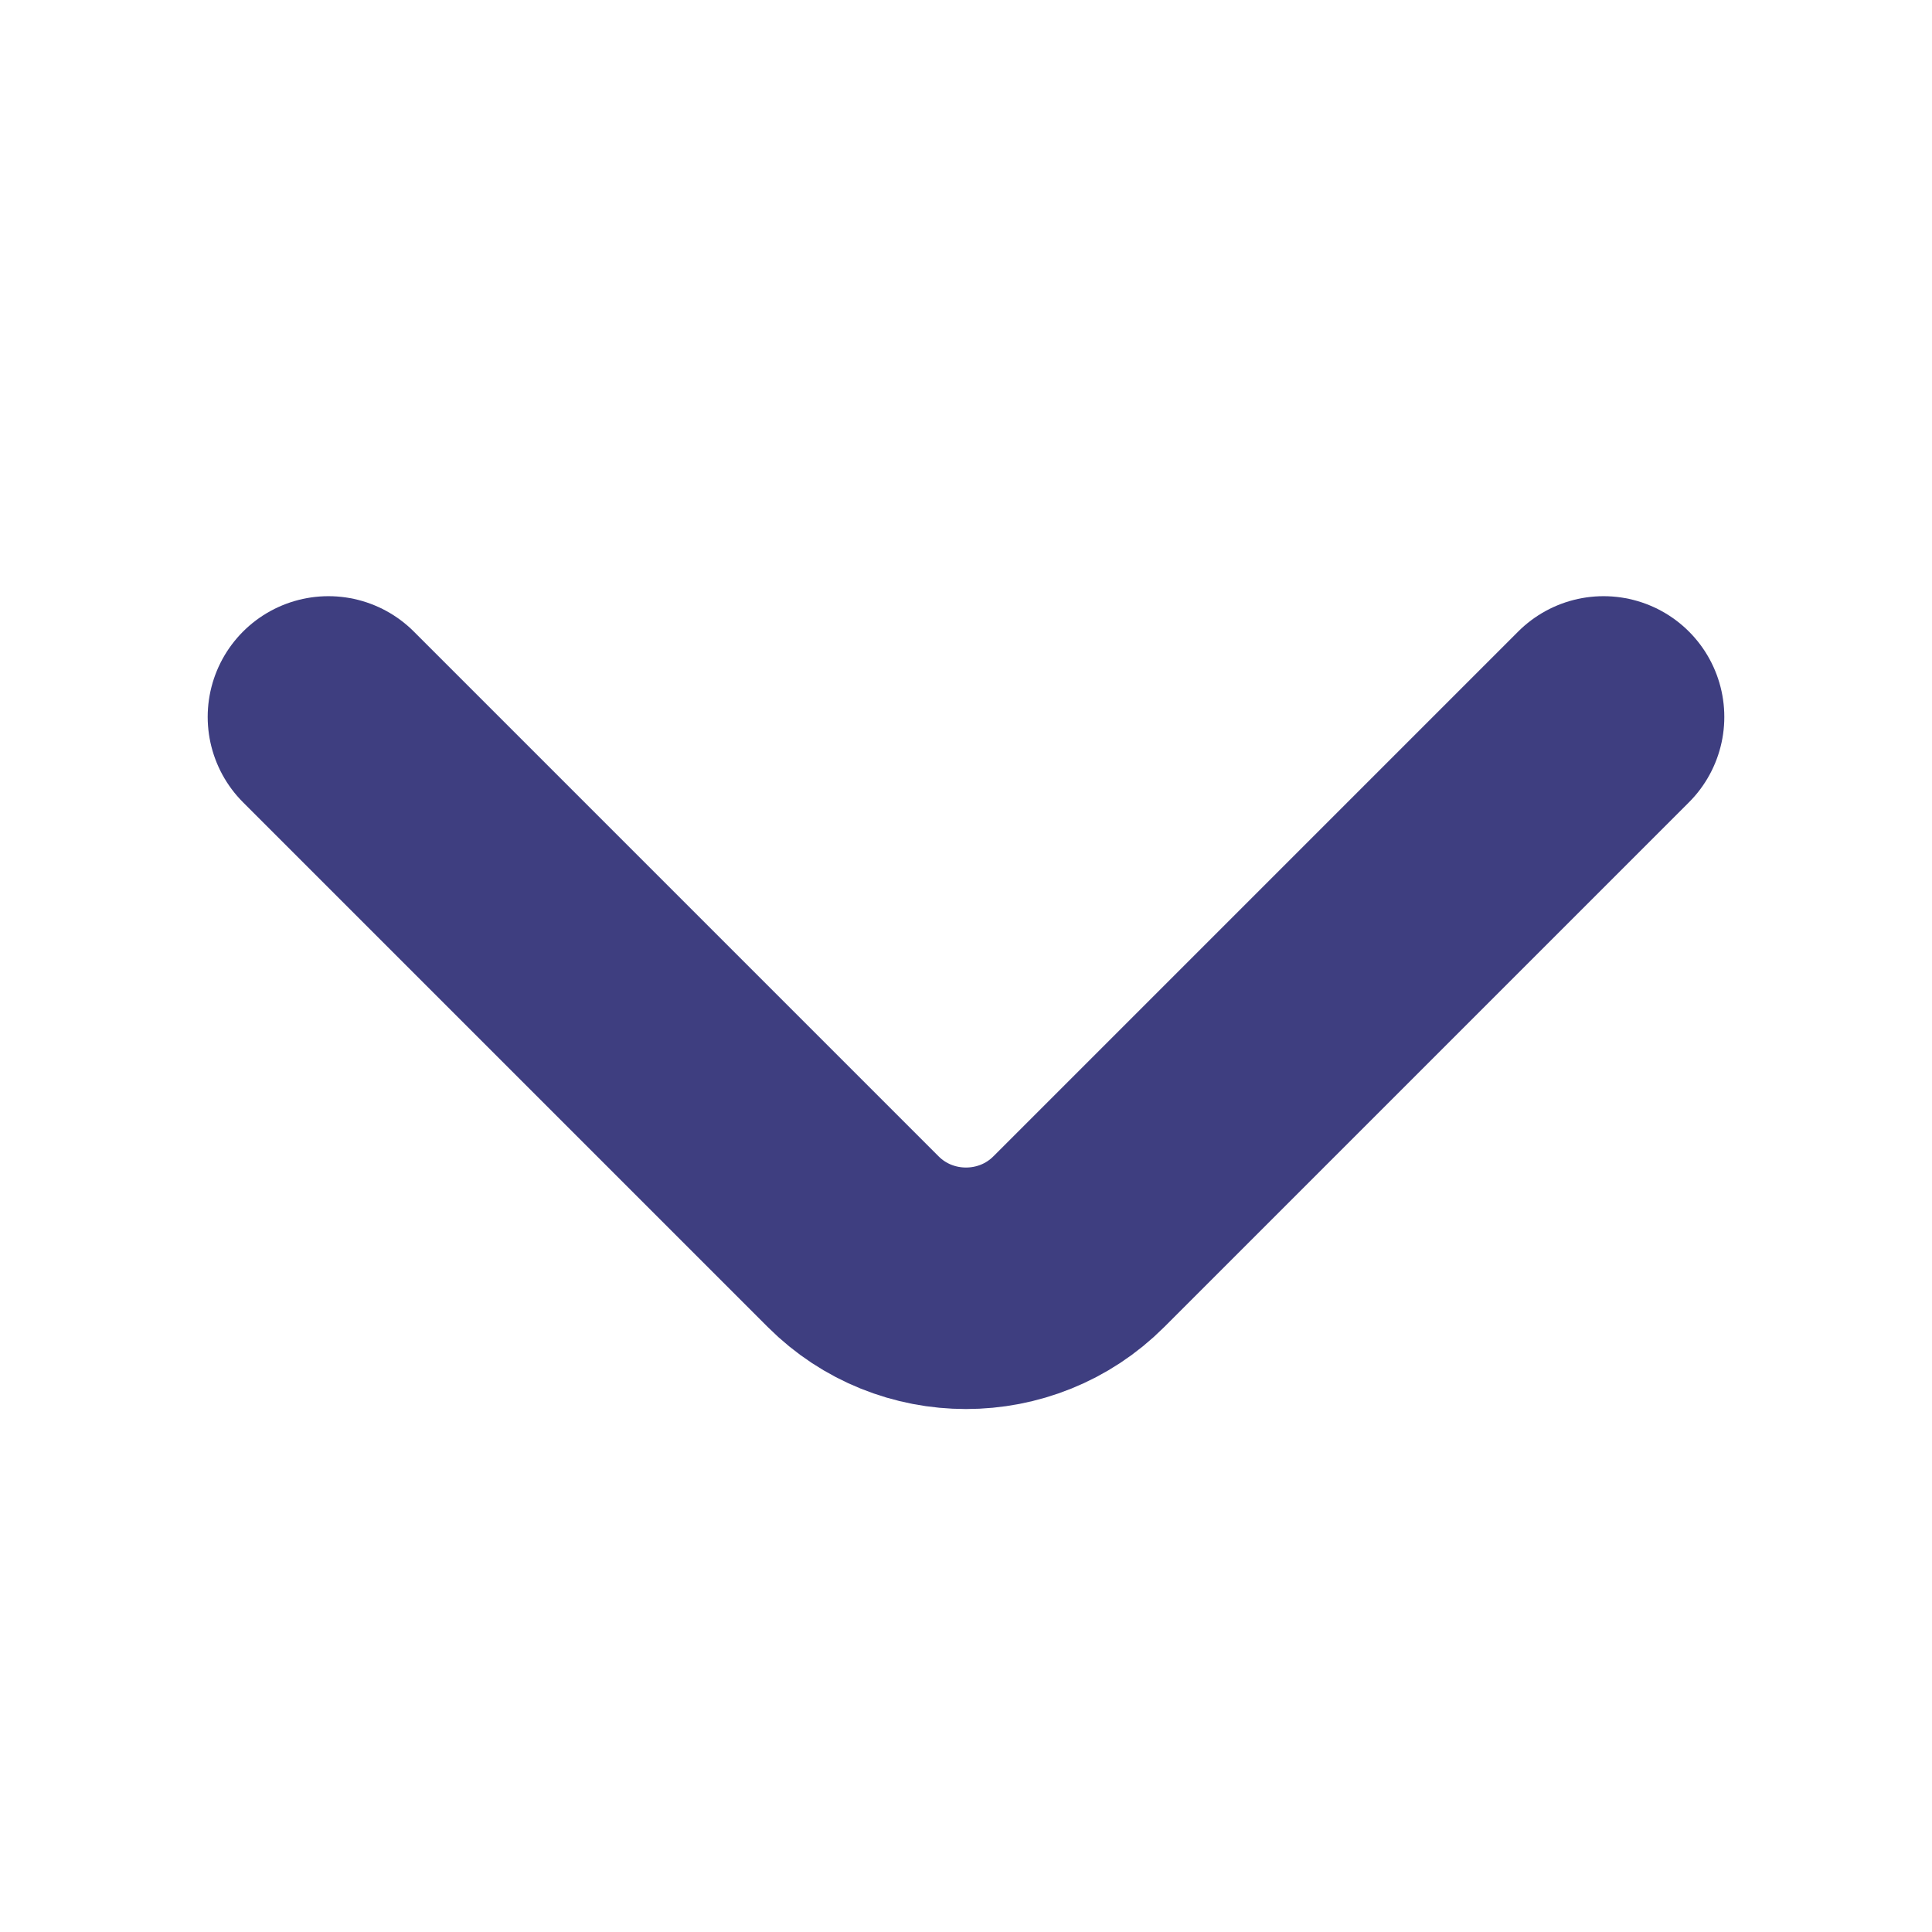 <svg width="12" height="12" viewBox="0 0 12 12" fill="none" xmlns="http://www.w3.org/2000/svg">
<path d="M2.04 4.453L5.3 7.713C5.685 8.098 6.315 8.098 6.7 7.713L9.96 4.453" stroke="#3E3E80" stroke-width="1.5" stroke-miterlimit="10" stroke-linecap="round" stroke-linejoin="round"/>
</svg>
